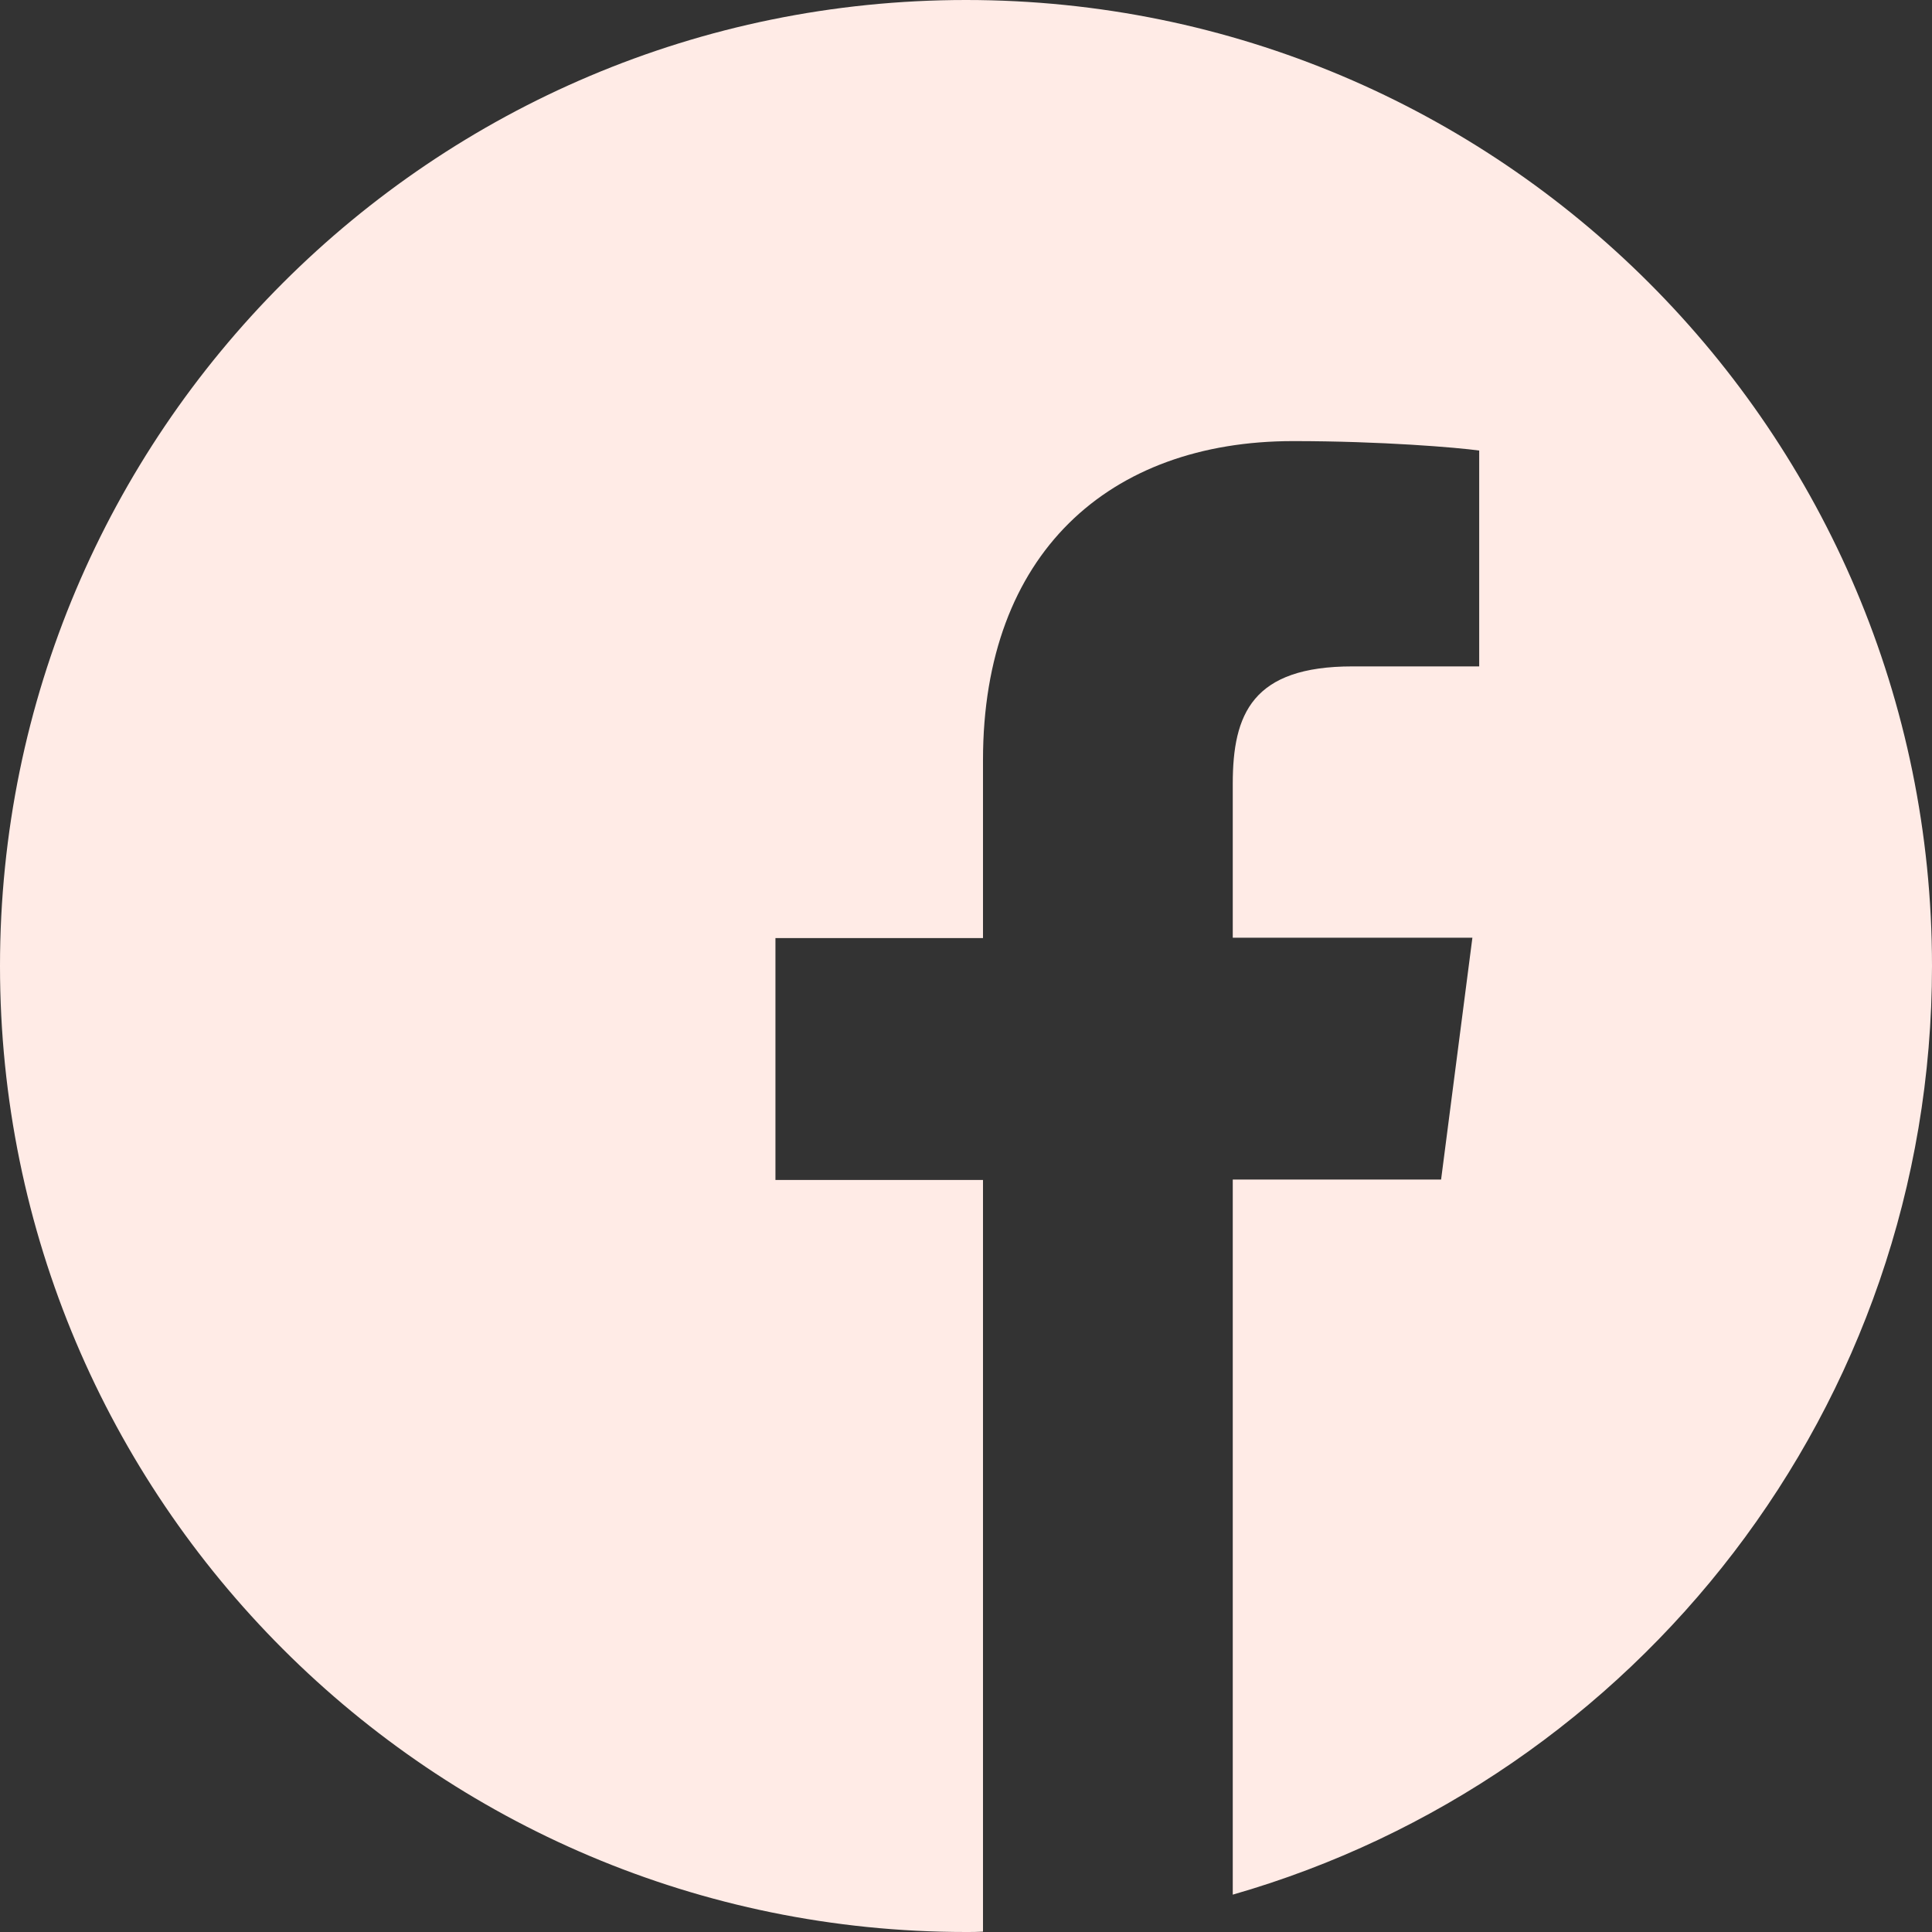 <?xml version="1.0" encoding="UTF-8"?>
<svg width="54px" height="54px" viewBox="0 0 54 54" version="1.1" xmlns="http://www.w3.org/2000/svg" xmlns:xlink="http://www.w3.org/1999/xlink">
    <rect x="0" y="0" width="54" height="54" fill="#333333" stroke="none"/>
    <title>fb-icon</title>
    <g id="Desktop" stroke="none" stroke-width="1" fill="none" fill-rule="evenodd">
        <g id="Home" transform="translate(-893, -3848)" fill="#FFEBE6">
            <path d="M947,3875 C947,3860.087 934.913,3848 920,3848 C905.087,3848 893,3860.087 893,3875 C893,3889.913 905.087,3902 920,3902 C920.158,3902 920.316,3902 920.475,3901.99 L920.475,3880.98 L914.674,3880.98 L914.674,3874.219 L920.475,3874.219 L920.475,3869.242 C920.475,3863.472 923.997,3860.329 929.144,3860.329 C931.612,3860.329 933.732,3860.508 934.344,3860.593 L934.344,3866.626 L930.8,3866.626 C928.005,3866.626 927.456,3867.954 927.456,3869.906 L927.456,3874.209 L934.154,3874.209 L933.279,3880.969 L927.456,3880.969 L927.456,3900.956 C938.742,3897.718 947,3887.329 947,3875 Z" id="fb-icon"></path>
        </g>
    </g>
</svg>